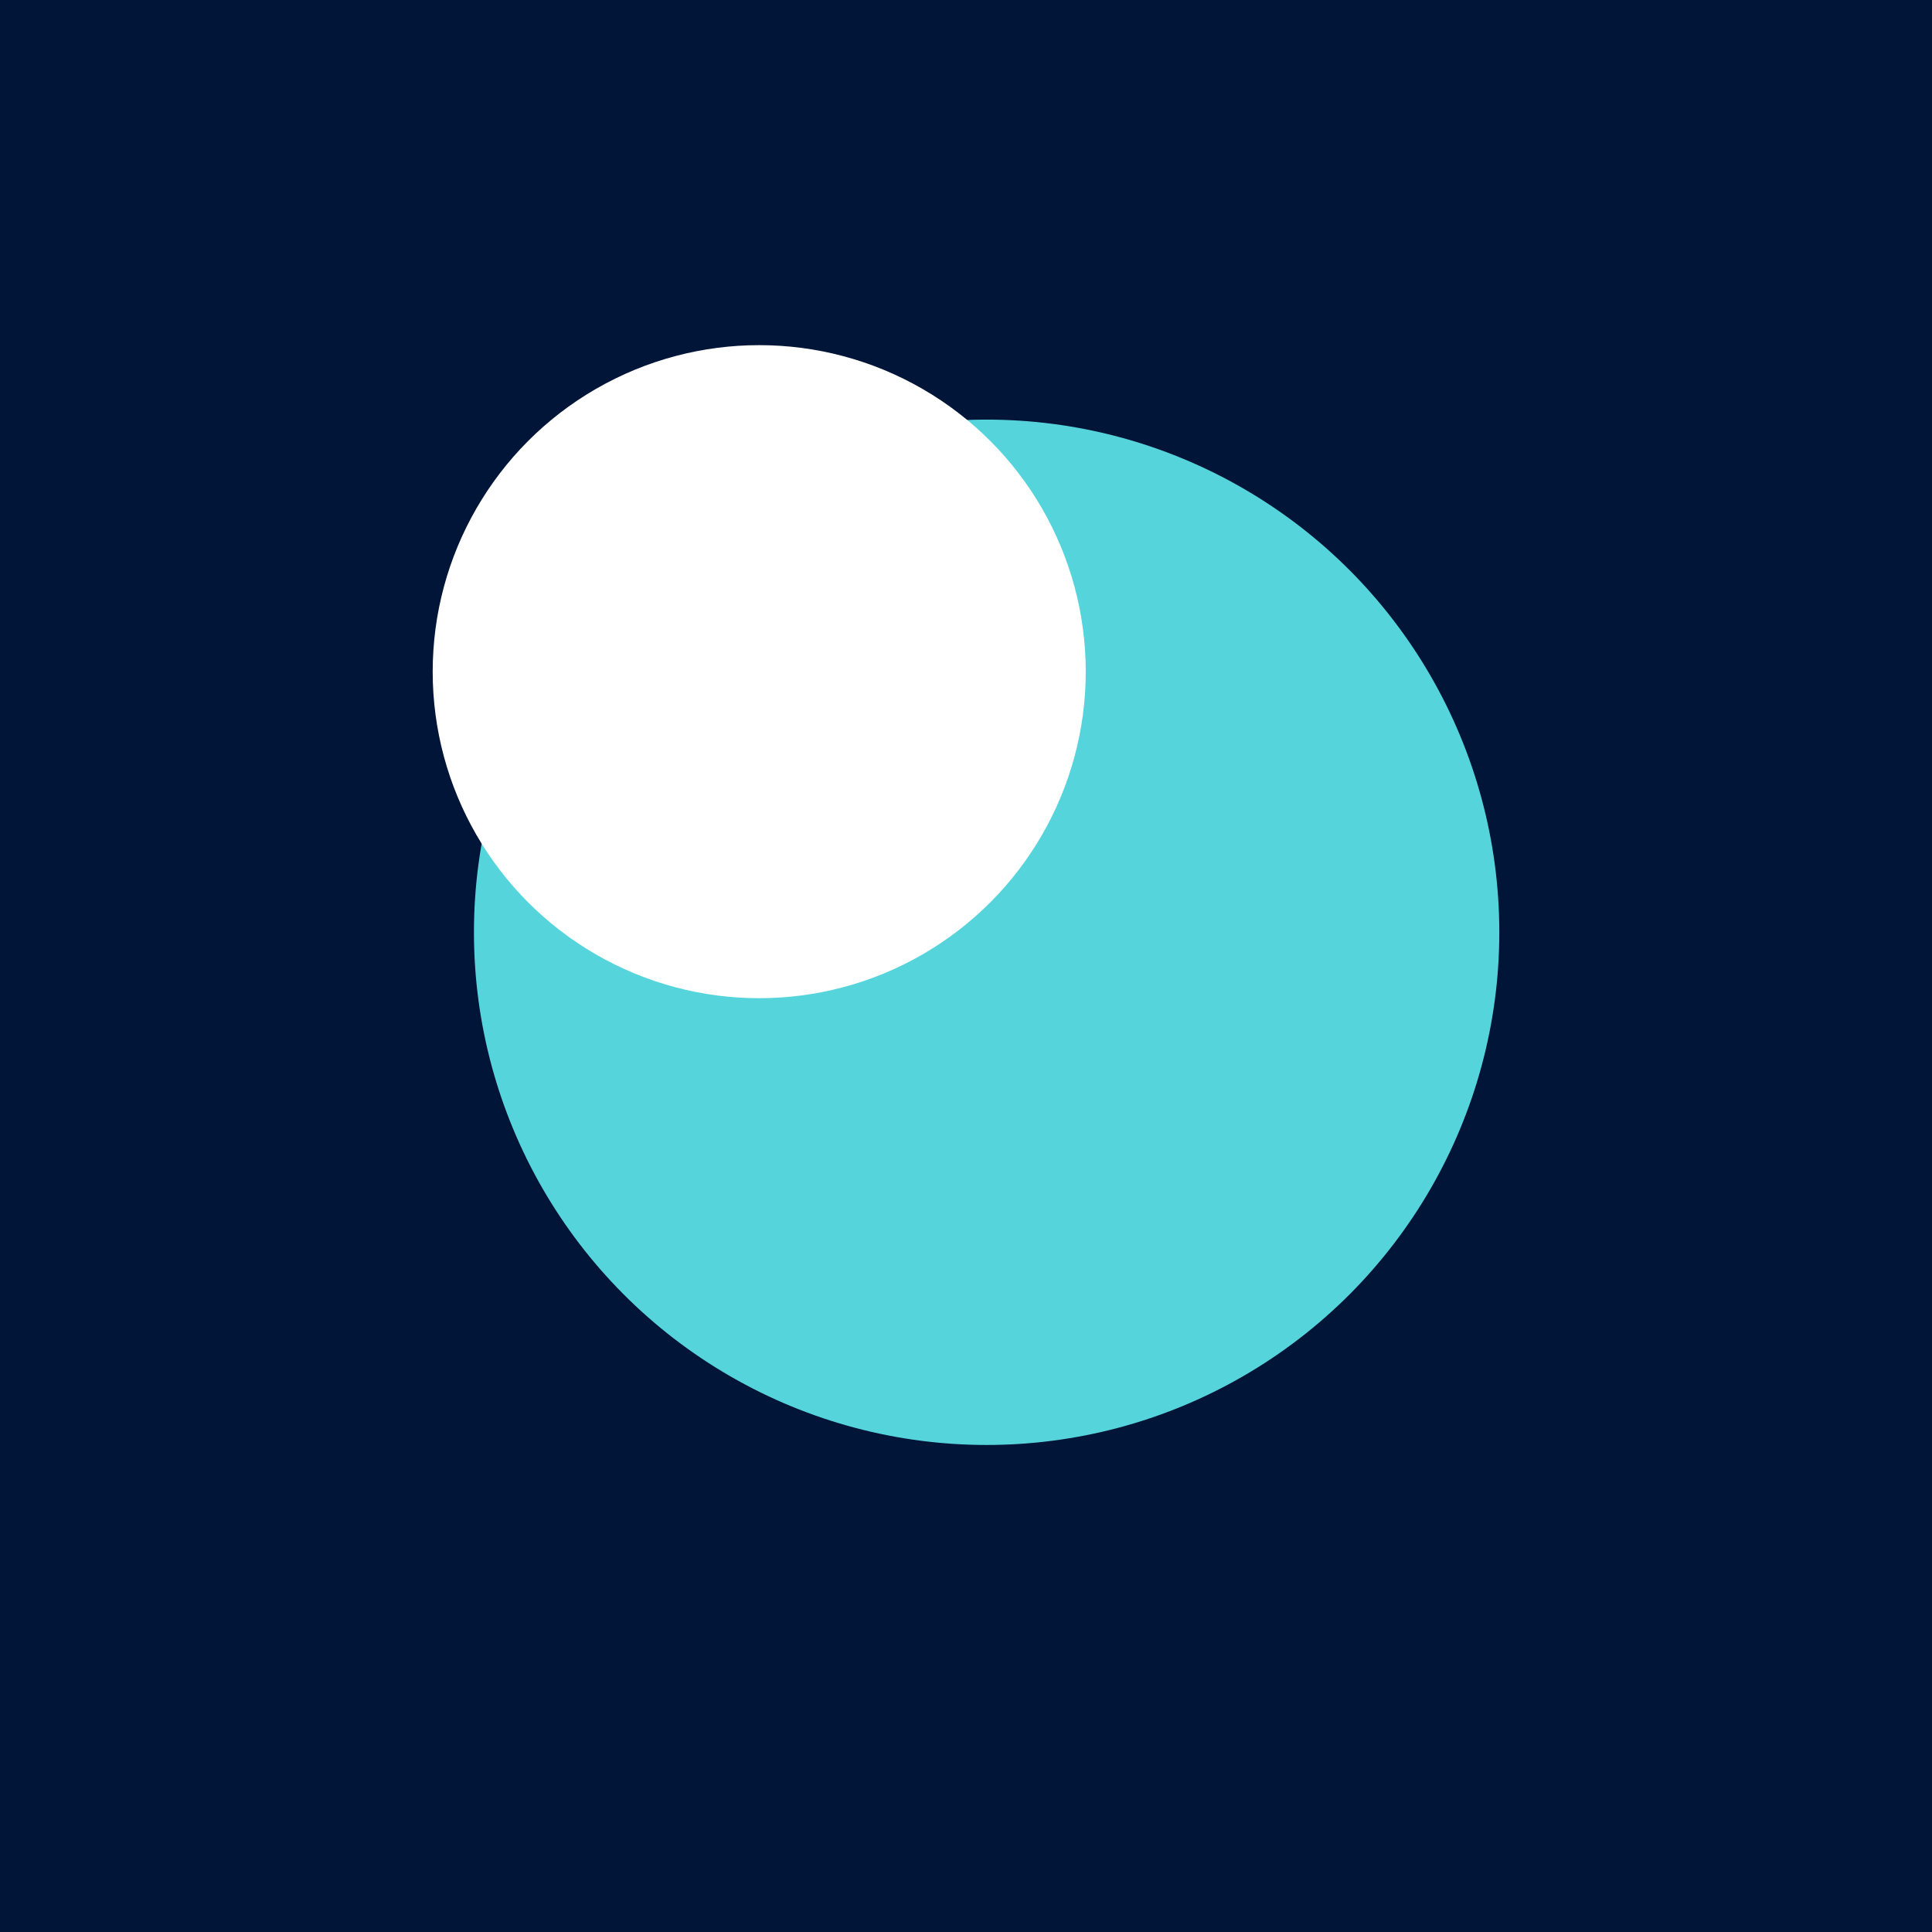 <?xml version="1.0" encoding="UTF-8"?> <svg xmlns="http://www.w3.org/2000/svg" width="1920" height="1920" viewBox="0 0 1920 1920" fill="none"> <g clip-path="url(#clip0_19_5)"> <rect width="1920" height="1920" fill="#001537"></rect> <g filter="url(#filter0_f_19_5)"> <circle cx="980.5" cy="926.5" r="509.5" fill="#56D4DC"></circle> </g> <g style="mix-blend-mode:overlay" filter="url(#filter1_f_19_5)"> <circle cx="754.5" cy="667.5" r="324.5" fill="white"></circle> </g> </g> <defs> <filter id="filter0_f_19_5" x="-29" y="-83" width="2019" height="2019" filterUnits="userSpaceOnUse" color-interpolation-filters="sRGB"> <feFlood flood-opacity="0" result="BackgroundImageFix"></feFlood> <feBlend mode="normal" in="SourceGraphic" in2="BackgroundImageFix" result="shape"></feBlend> <feGaussianBlur stdDeviation="250" result="effect1_foregroundBlur_19_5"></feGaussianBlur> </filter> <filter id="filter1_f_19_5" x="-200" y="-287" width="1909" height="1909" filterUnits="userSpaceOnUse" color-interpolation-filters="sRGB"> <feFlood flood-opacity="0" result="BackgroundImageFix"></feFlood> <feBlend mode="normal" in="SourceGraphic" in2="BackgroundImageFix" result="shape"></feBlend> <feGaussianBlur stdDeviation="315" result="effect1_foregroundBlur_19_5"></feGaussianBlur> </filter> <clipPath id="clip0_19_5"> <rect width="1920" height="1920" fill="white"></rect> </clipPath> </defs> </svg> 